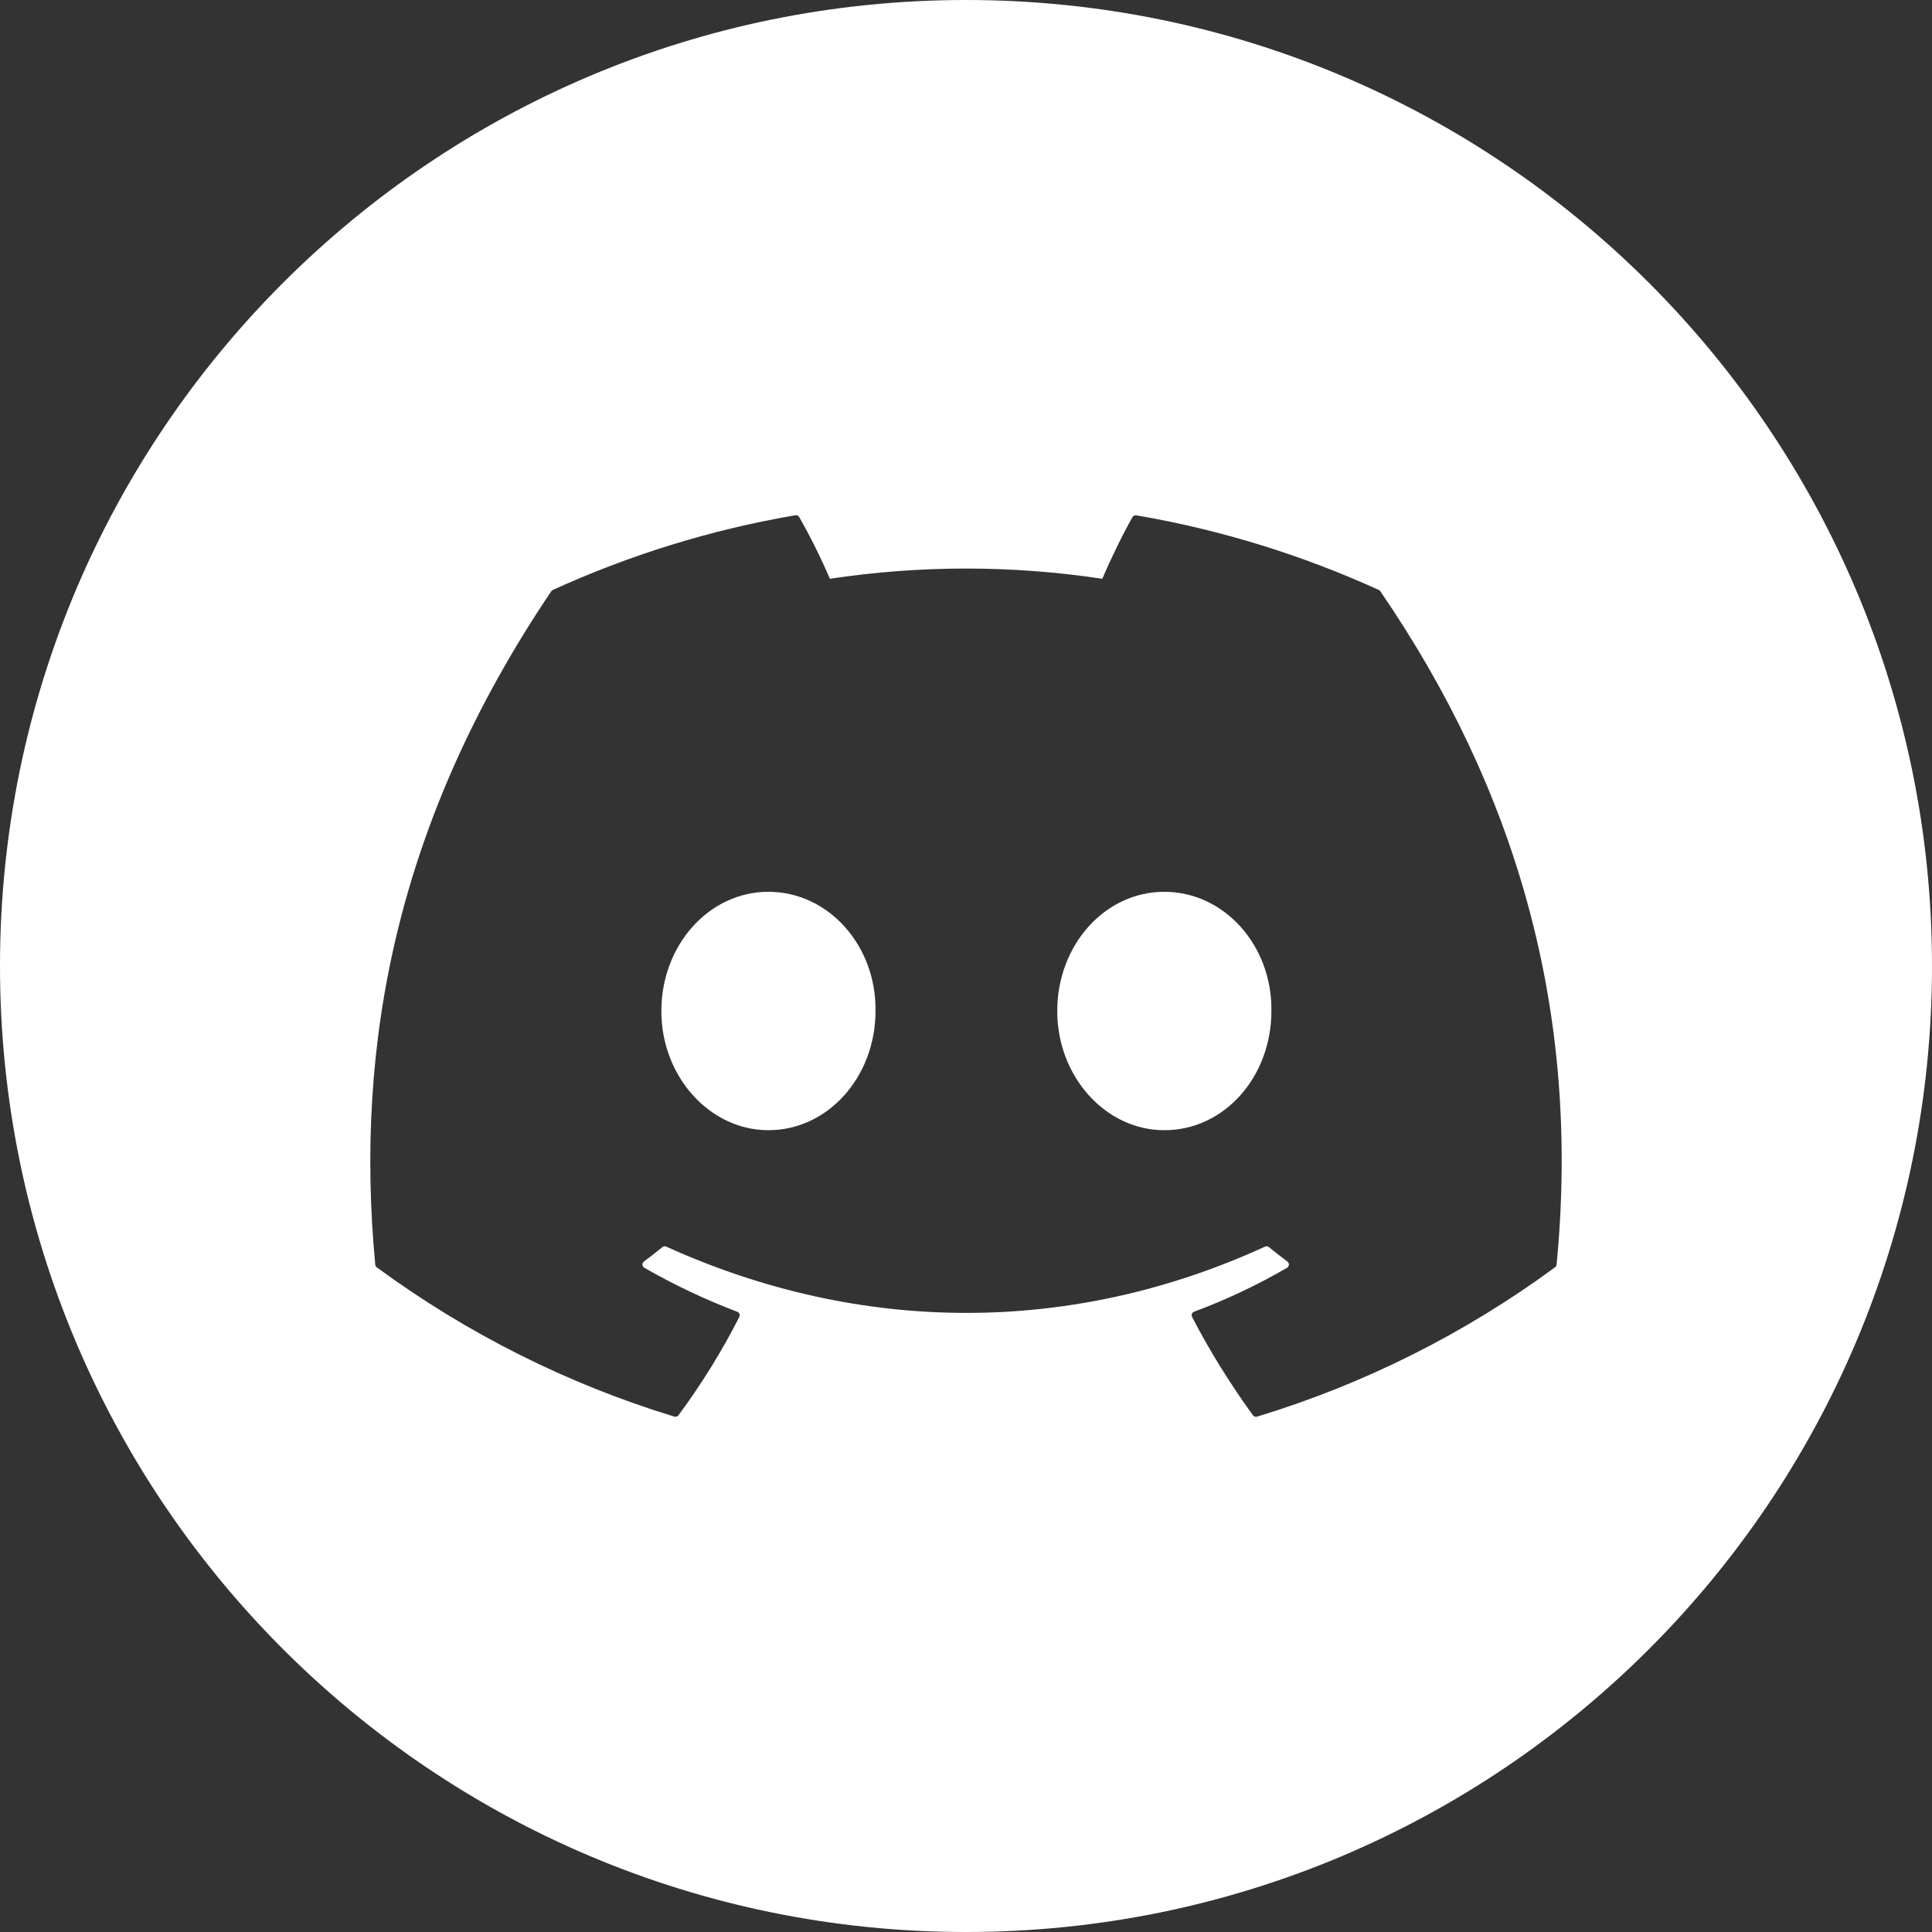 <svg width="120" height="120" viewBox="0 0 120 120" fill="none" xmlns="http://www.w3.org/2000/svg">
<rect x="0" y="0" width="120" height="120" fill="#333333" stroke="none"/>
<path fill-rule="evenodd" clip-rule="evenodd" d="M60 120C93.137 120 120 93.137 120 60C120 26.863 93.137 0 60 0C26.863 0 0 26.863 0 60C0 93.137 26.863 120 60 120ZM70.582 32.009C75.87 32.911 80.926 34.498 85.644 36.644C85.685 36.661 85.719 36.692 85.739 36.731C94.098 48.932 98.223 62.701 96.682 78.548C96.678 78.582 96.667 78.614 96.65 78.643C96.633 78.672 96.611 78.697 96.583 78.716C90.977 82.838 84.72 85.973 78.078 87.99C78.031 88.004 77.981 88.003 77.934 87.988C77.888 87.972 77.847 87.942 77.819 87.903C76.422 85.971 75.151 83.936 74.041 81.799C74.026 81.77 74.018 81.737 74.016 81.704C74.014 81.671 74.019 81.638 74.031 81.607C74.043 81.576 74.062 81.548 74.085 81.525C74.109 81.502 74.137 81.484 74.168 81.473C76.181 80.72 78.099 79.814 79.943 78.744C79.976 78.725 80.003 78.697 80.023 78.664C80.043 78.631 80.054 78.593 80.056 78.555C80.058 78.516 80.05 78.478 80.033 78.443C80.017 78.408 79.992 78.378 79.961 78.356C79.57 78.066 79.184 77.764 78.814 77.46C78.78 77.432 78.74 77.415 78.697 77.41C78.653 77.405 78.61 77.413 78.571 77.431C66.605 82.919 53.492 82.919 41.384 77.431C41.345 77.414 41.302 77.407 41.259 77.413C41.217 77.418 41.177 77.436 41.143 77.463C40.773 77.764 40.385 78.066 39.996 78.356C39.966 78.379 39.941 78.409 39.925 78.444C39.91 78.48 39.902 78.518 39.905 78.557C39.907 78.595 39.919 78.632 39.94 78.665C39.96 78.698 39.988 78.725 40.021 78.744C41.871 79.806 43.801 80.719 45.793 81.476C45.824 81.487 45.852 81.504 45.875 81.527C45.899 81.55 45.917 81.578 45.929 81.608C45.941 81.639 45.947 81.672 45.945 81.705C45.943 81.738 45.934 81.77 45.919 81.799C44.831 83.938 43.566 85.981 42.139 87.906C42.109 87.944 42.068 87.972 42.022 87.987C41.976 88.001 41.926 88.001 41.88 87.987C35.249 85.964 29.003 82.83 23.402 78.716C23.376 78.696 23.354 78.67 23.337 78.641C23.321 78.611 23.31 78.579 23.307 78.545C22.015 64.839 24.645 50.958 34.24 36.725C34.264 36.688 34.298 36.658 34.339 36.641C39.059 34.492 44.115 32.905 49.4 32.003C49.448 31.995 49.497 32.003 49.54 32.024C49.584 32.045 49.62 32.079 49.644 32.121C50.348 33.36 50.983 34.638 51.546 35.948C57.154 35.102 62.856 35.102 68.464 35.948C68.97 34.765 69.691 33.269 70.338 32.121C70.363 32.079 70.399 32.046 70.443 32.026C70.486 32.006 70.535 32 70.582 32.009ZM41.078 62.795C41.078 66.873 44.085 70.199 47.729 70.199C51.432 70.199 54.38 66.876 54.38 62.795C54.438 58.741 51.46 55.391 47.729 55.391C44.026 55.391 41.078 58.713 41.078 62.795ZM65.667 62.795C65.667 66.873 68.671 70.199 72.318 70.199C76.052 70.199 78.969 66.876 78.969 62.795C79.027 58.741 76.049 55.391 72.318 55.391C68.612 55.391 65.667 58.713 65.667 62.795Z" fill="white"/>
</svg>
